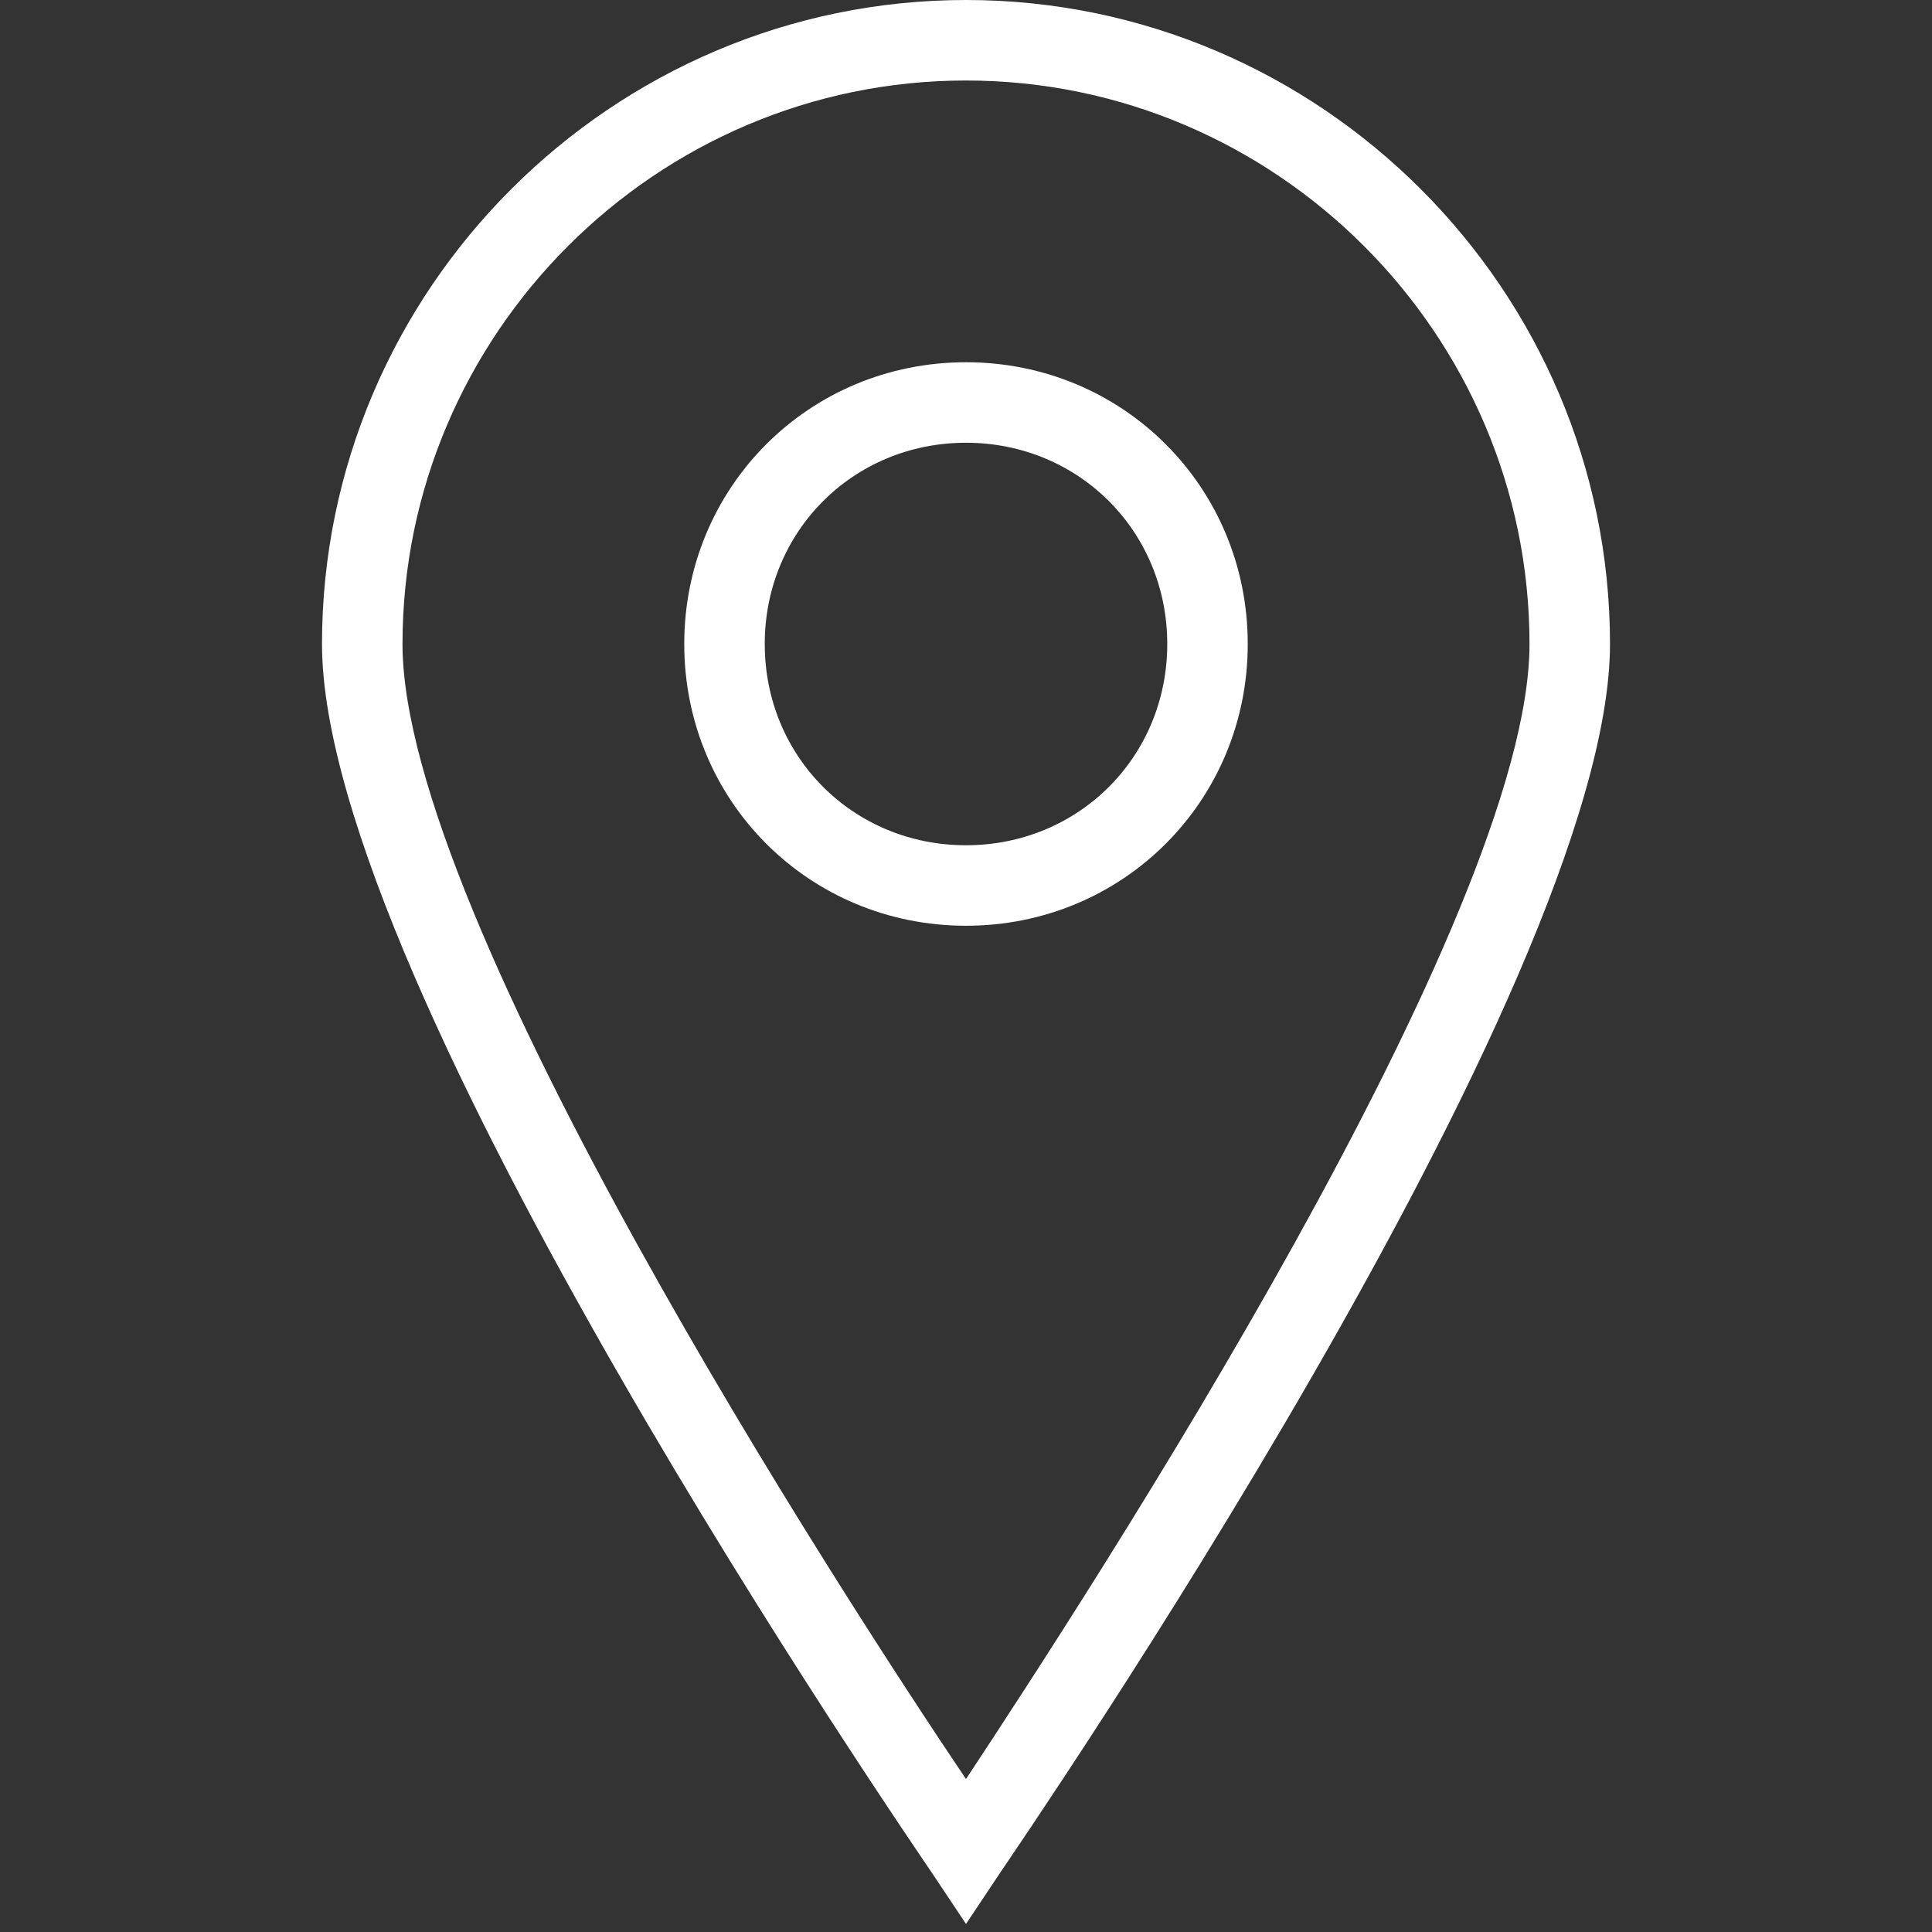 <?xml version="1.0" encoding="utf-8"?>
<!-- Generator: Adobe Illustrator 24.3.0, SVG Export Plug-In . SVG Version: 6.00 Build 0)  -->
<svg version="1.1" id="Layer_1" xmlns="http://www.w3.org/2000/svg" xmlns:xlink="http://www.w3.org/1999/xlink" x="0px" y="0px"
	 viewBox="0 0 48 48" style="enable-background:new 0 0 48 48;" xml:space="preserve">
<rect x="0" y="0" width="48" height="48" fill="#333333" stroke="none"/>
<style type="text/css">
	.st0{fill:#FFFFFF;}
</style>
<g id="Expanded">
	<g>
		<g>
			<path class="st0" d="M24,47.8l-0.8-1.2C22.6,45.7,8,24.5,8,16C8,7.2,15.2,0,24,0s16,7.2,16,16c0,8.5-14.6,29.7-15.2,30.6L24,47.8
				z M24,2c-7.7,0-14,6.3-14,14c0,6.8,10.9,23.6,14,28.2c3.1-4.7,14-21.4,14-28.2C38,8.3,31.7,2,24,2z"/>
		</g>
		<g>
			<path class="st0" d="M24,23c-3.9,0-7-3.1-7-7s3.1-7,7-7s7,3.1,7,7S27.9,23,24,23z M24,11c-2.8,0-5,2.2-5,5s2.2,5,5,5s5-2.2,5-5
				S26.8,11,24,11z"/>
		</g>
	</g>
</g>
</svg>
